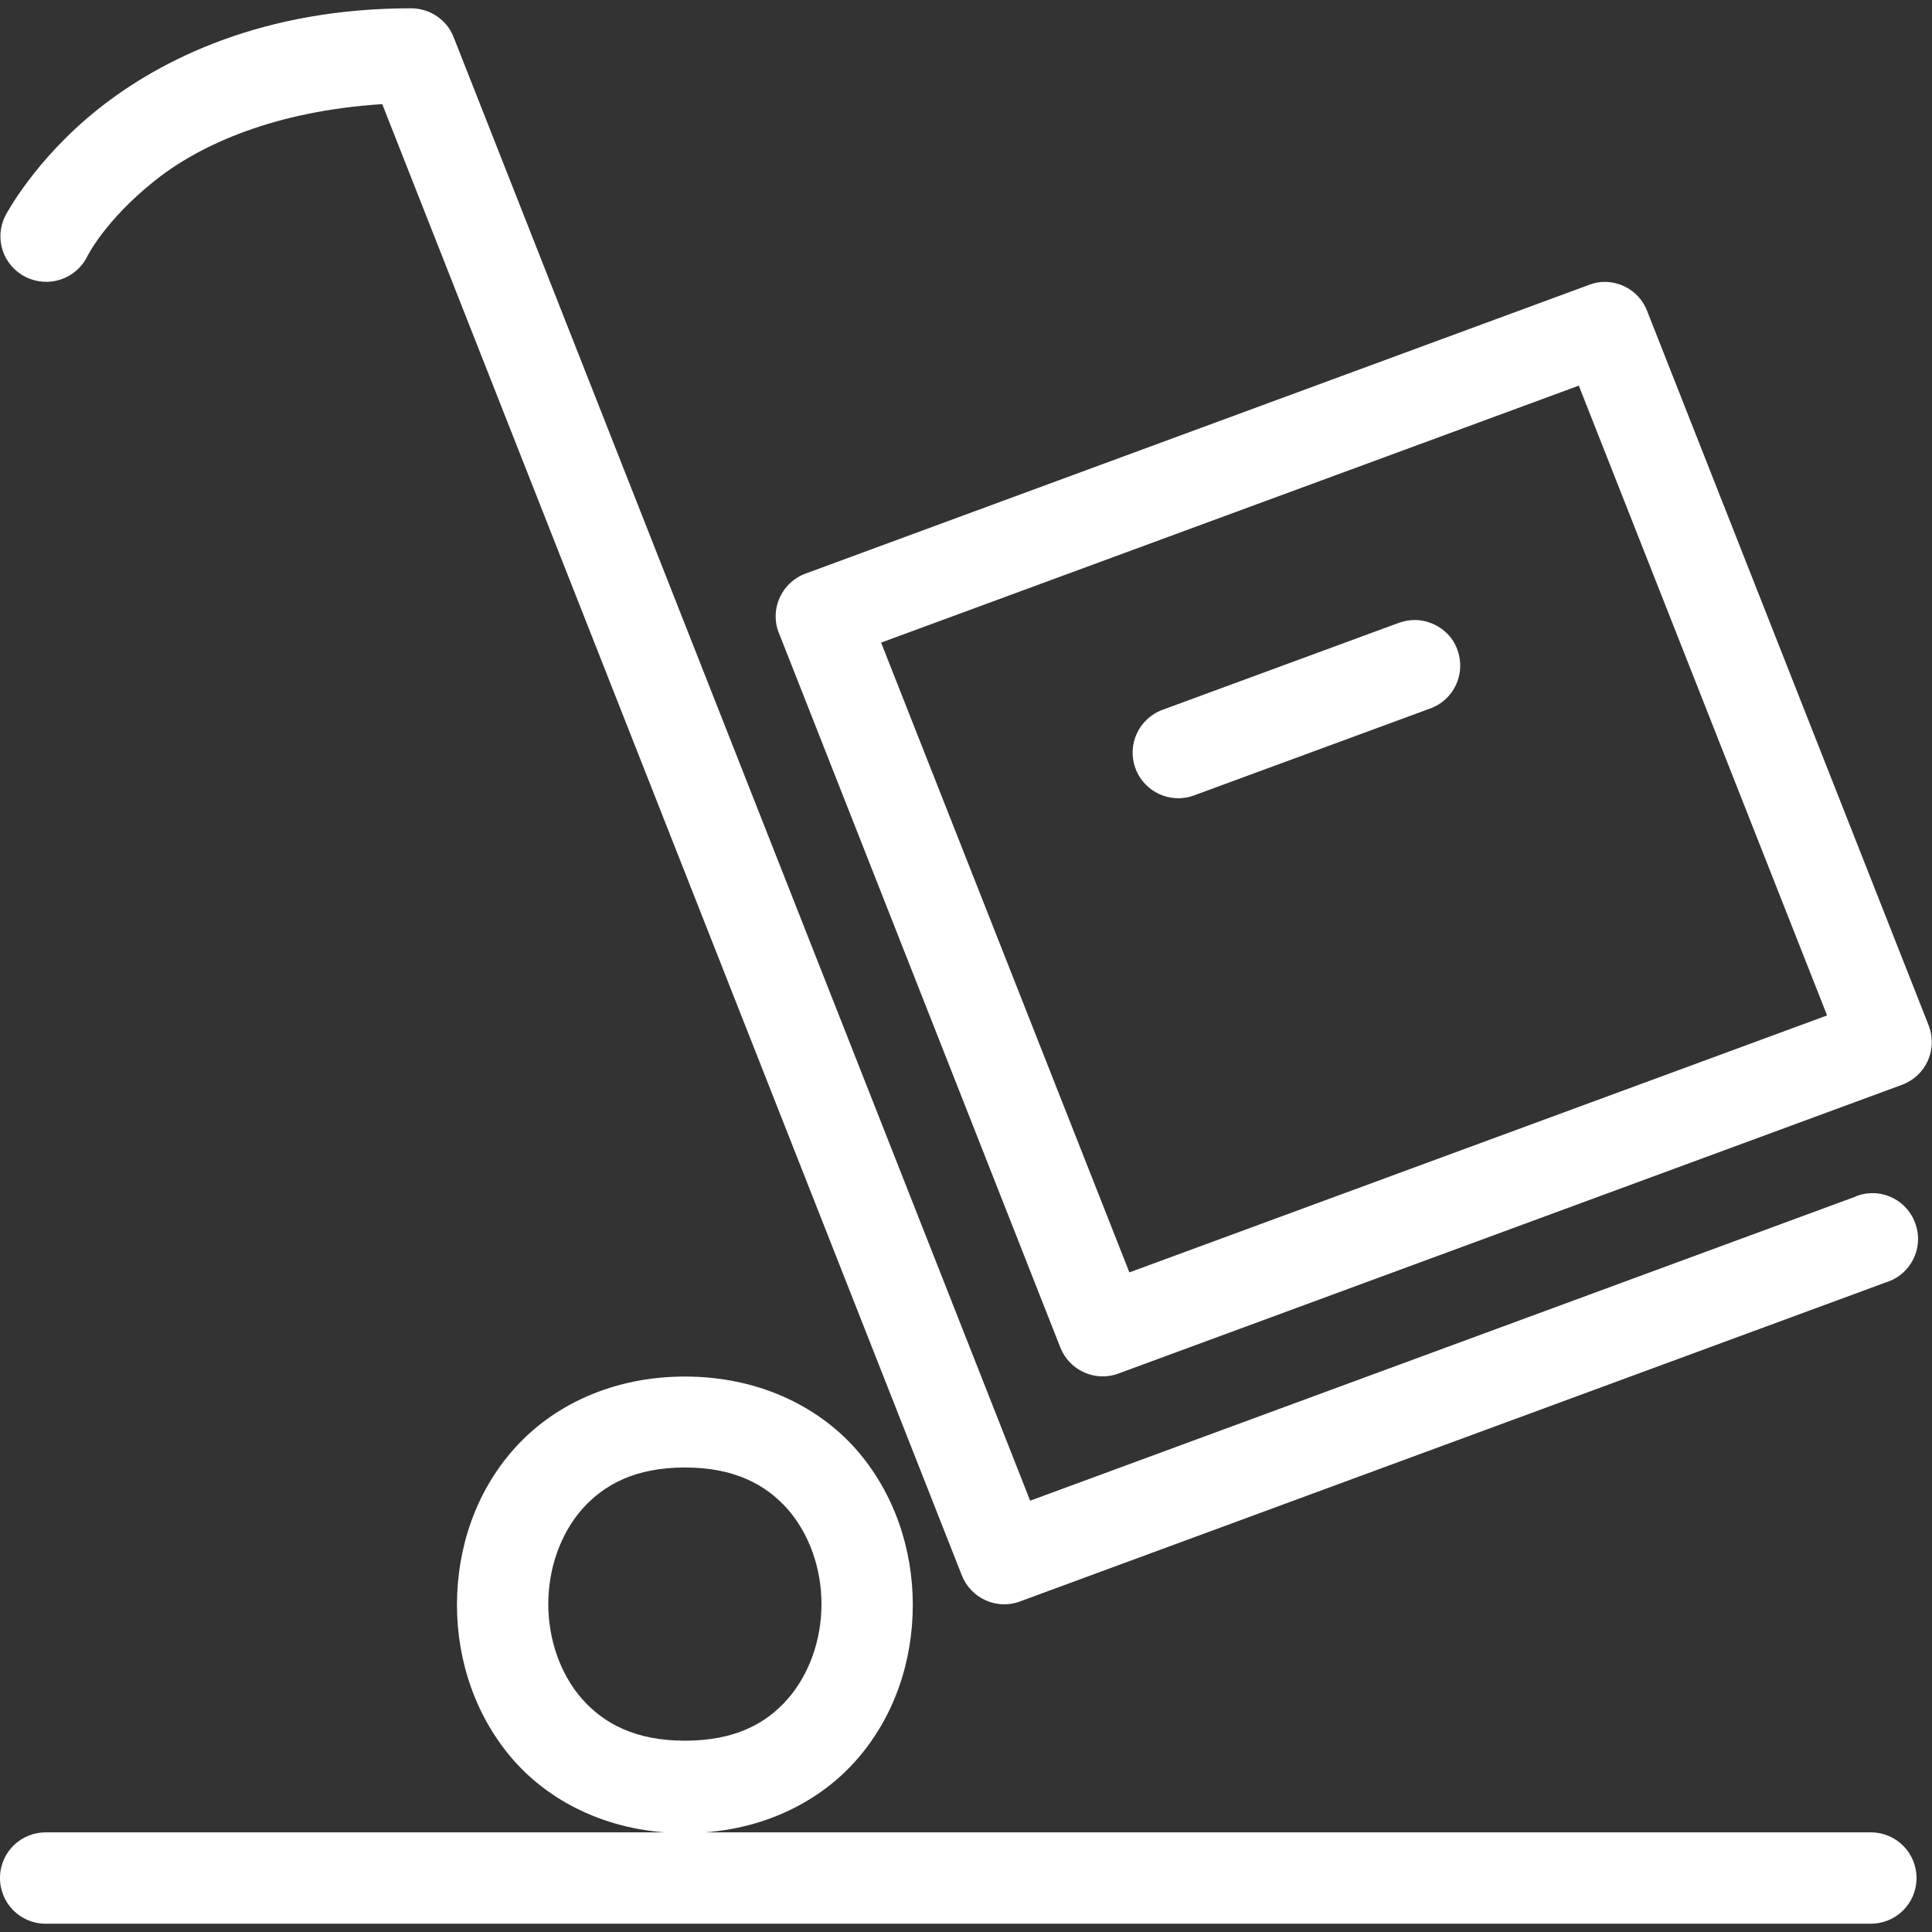 <?xml version="1.0" encoding="utf-8"?>
<!-- Generator: Adobe Illustrator 25.0.0, SVG Export Plug-In . SVG Version: 6.00 Build 0)  -->
<svg version="1.1" id="Layer_1" xmlns="http://www.w3.org/2000/svg" xmlns:xlink="http://www.w3.org/1999/xlink" x="0px" y="0px"
	 viewBox="0 0 512 512" style="enable-background:new 0 0 512 512;" xml:space="preserve">
<rect x="0" y="0" width="512" height="512" fill="#333333" stroke="none"/>
<style type="text/css">
	.st0{fill:#FFFFFF;}
</style>
<path class="st0" d="M108.9,2.2C70,2.2,42.8,15.5,25.9,29S1.4,57.2,1.4,57.2c-3,6-0.6,13.2,5.4,16.2S20.1,74,23.1,68
	c0,0,4.6-9.5,17.9-20.1c12-9.6,31.9-18.5,60.3-20.3l153.6,389.9c2.4,6.1,9.3,9.2,15.4,6.9l229.6-84.6c6.4-2,9.9-8.9,7.8-15.2
	c-2-6.4-8.9-9.9-15.2-7.8c-0.3,0.1-0.6,0.2-1,0.4L273,397.7L120.2,9.8C118.4,5.2,113.9,2.2,108.9,2.2z M425.2,74.7
	c-1.4,0-2.8,0.3-4.1,0.8L213.5,152c-6.3,2.3-9.5,9.3-7.2,15.5c0,0.1,0.1,0.2,0.1,0.2L281,357.1c2.4,6.1,9.3,9.2,15.4,6.9L504,287.5
	c6.3-2.3,9.5-9.2,7.2-15.5c0-0.1-0.1-0.2-0.1-0.3L436.5,82.4C434.7,77.7,430.2,74.7,425.2,74.7z M418.4,102.2l65.8,166.9
	l-184.9,68.1l-65.8-166.9L418.4,102.2z M375,164.3c-1.5,0-3,0.3-4.4,0.8l-62.5,23c-6.3,2.3-9.5,9.3-7.2,15.5
	c2.3,6.3,9.3,9.5,15.5,7.2l0,0l62.5-23c6.3-2.2,9.6-9.1,7.4-15.4C384.7,167.6,380.1,164.4,375,164.3z M181.5,364.8
	c-19.1,0-35,7.6-45.3,19.2s-15.1,26.5-15.1,41.3s4.9,29.7,15.1,41.3c10.3,11.6,26.2,19.2,45.3,19.2s35-7.6,45.3-19.2
	s15.1-26.5,15.1-41.3s-4.9-29.7-15.1-41.3C216.5,372.4,200.6,364.8,181.5,364.8z M181.5,485.6H12.3c-6.7-0.1-12.2,5.2-12.3,11.9
	c-0.1,6.7,5.2,12.2,11.9,12.3c0.1,0,0.2,0,0.3,0h483.4c6.7,0.1,12.2-5.2,12.3-11.9c0.1-6.7-5.2-12.2-11.9-12.3c-0.1,0-0.2,0-0.3,0
	H181.5z M181.5,388.9c13.1,0,21.4,4.5,27.2,11c5.8,6.6,9,15.8,9,25.2c0,9.4-3.2,18.6-9,25.2s-14.1,11-27.2,11s-21.4-4.5-27.2-11
	c-5.8-6.6-9-15.8-9-25.2c0-9.4,3.2-18.6,9-25.2C160.1,393.4,168.4,388.9,181.5,388.9z"/>
</svg>
